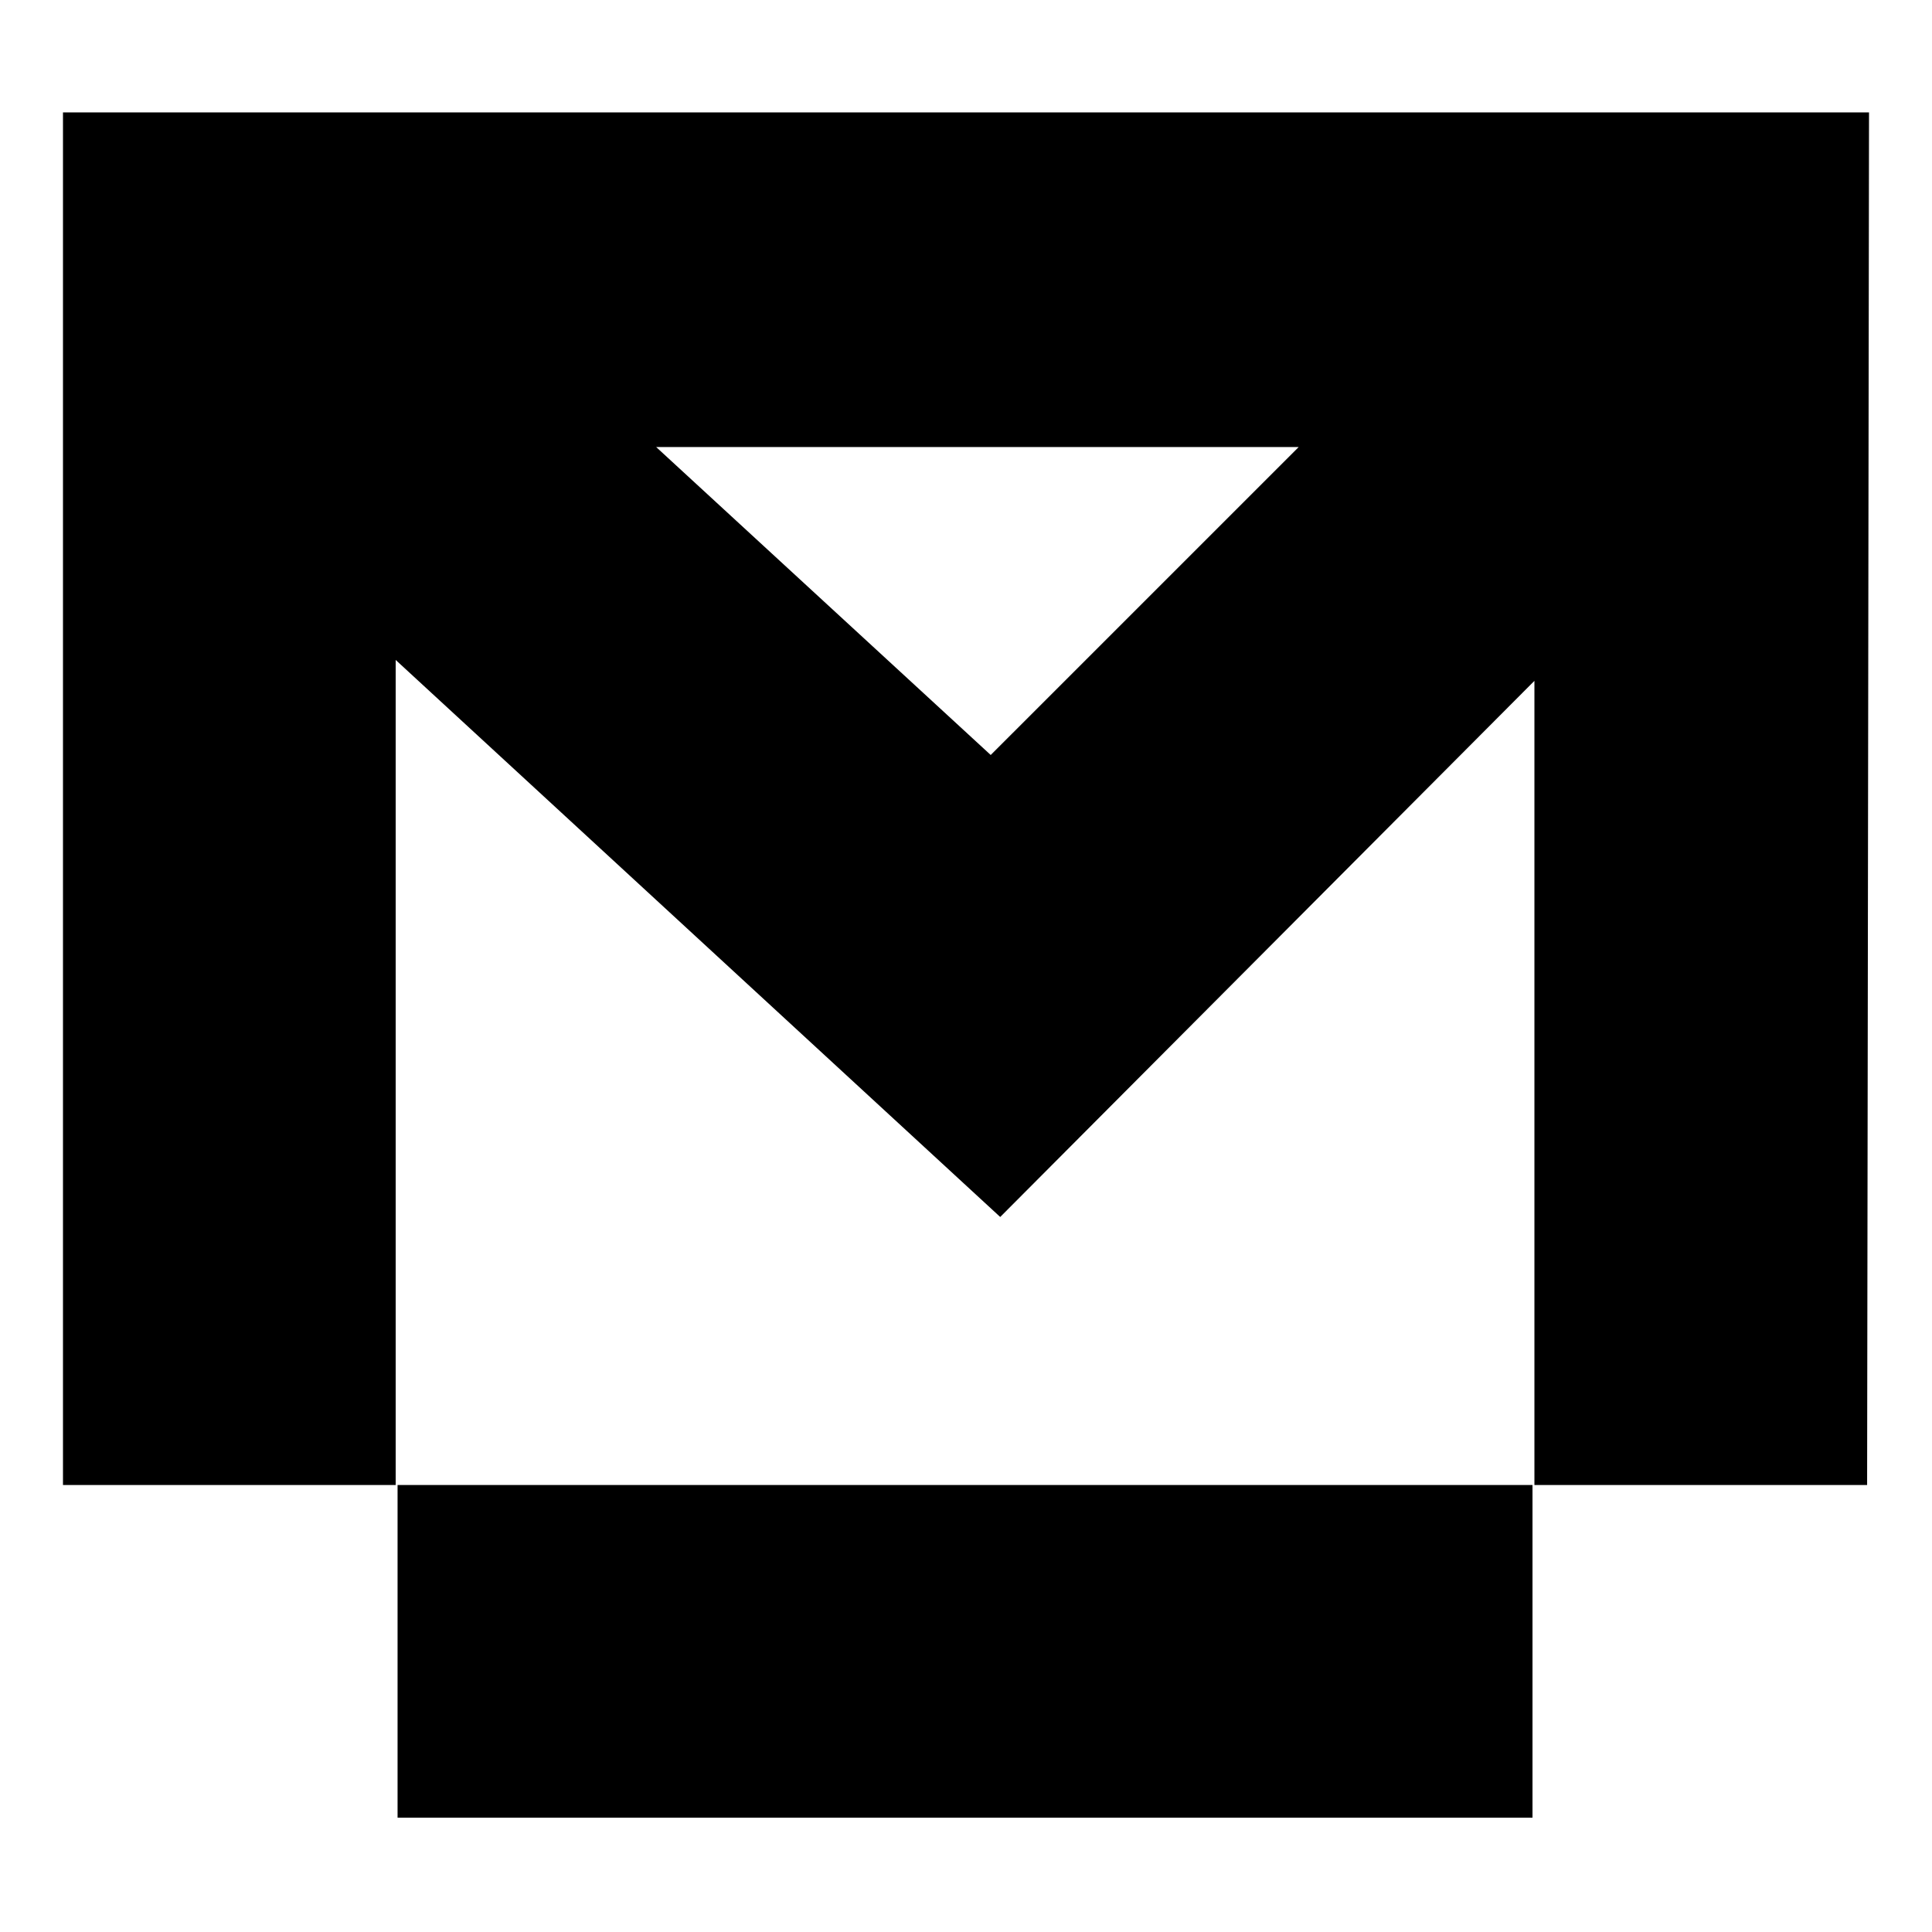 <?xml version="1.0" encoding="UTF-8"?>
<!-- Uploaded to: ICON Repo, www.svgrepo.com, Generator: ICON Repo Mixer Tools -->
<svg fill="#000000" width="800px" height="800px" version="1.1" viewBox="144 144 512 512" xmlns="http://www.w3.org/2000/svg">
 <g>
  <path d="m249.36 537.54h300.77v88.168h-300.77z"/>
  <path d="m160.69 173.79v363.75h88.168v-218.65l160.21 147.62 141.57-142.08v213.11h88.168l0.504-363.75zm245.86 170.29-88.668-81.617h170.29z"/>
 </g>
</svg>
